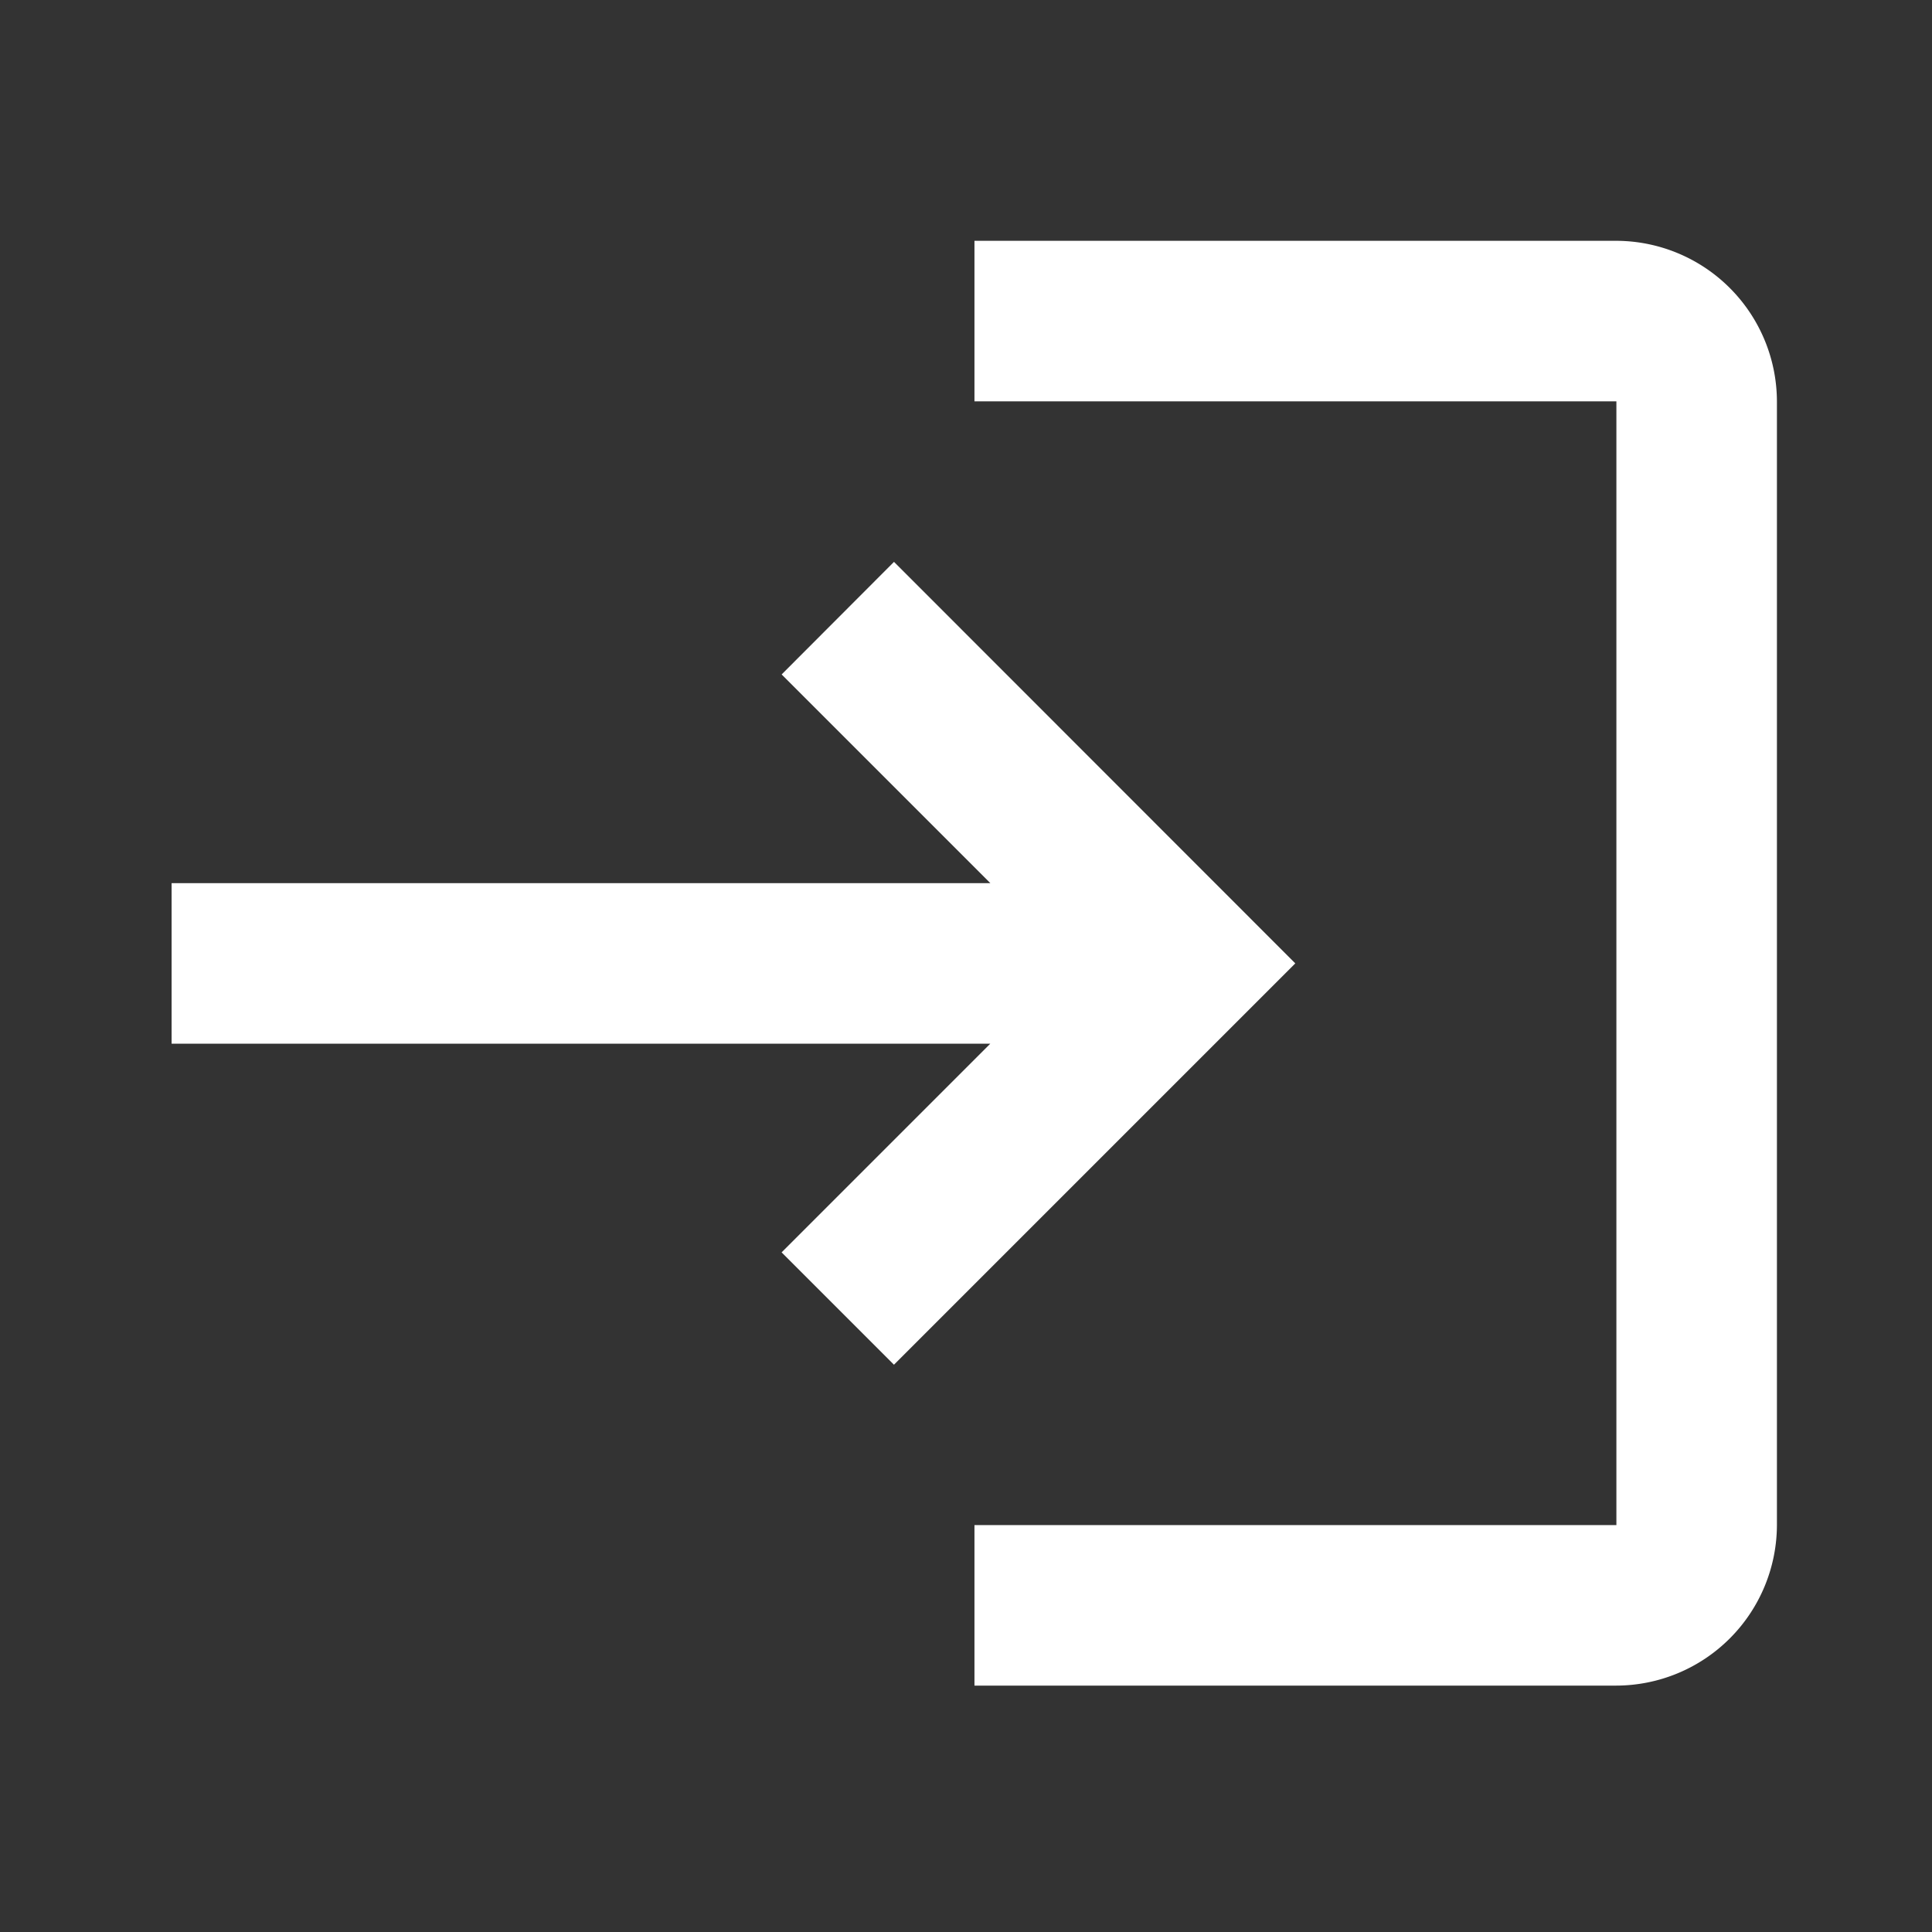 <svg xmlns="http://www.w3.org/2000/svg" width="45" height="45" viewBox="0 0 45 45">
  <rect x="0" y="0" width="45" height="45" fill="#333333" stroke="none"/>
  <g id="login_black_24dp" transform="translate(0.258)">
    <g id="Group_1326" data-name="Group 1326">
      <rect id="Rectangle_2551" data-name="Rectangle 2551" width="45" height="45" transform="translate(-0.258)" fill="none"/>
    </g>
    <g id="Group_1327" data-name="Group 1327" transform="translate(3.739 5.609)">
      <path id="Path_1560" data-name="Path 1560" d="M18.826,10.478,16.209,13.1l4.861,4.861H2V21.7H21.069l-4.861,4.861,2.617,2.617,9.348-9.348ZM35.652,32.913H20.7v3.739H35.652a3.75,3.75,0,0,0,3.739-3.739V6.739A3.75,3.75,0,0,0,35.652,3H20.7V6.739H35.652Z" transform="translate(-2 -3)" fill="#fff"/>
    </g>
  </g>
</svg>
